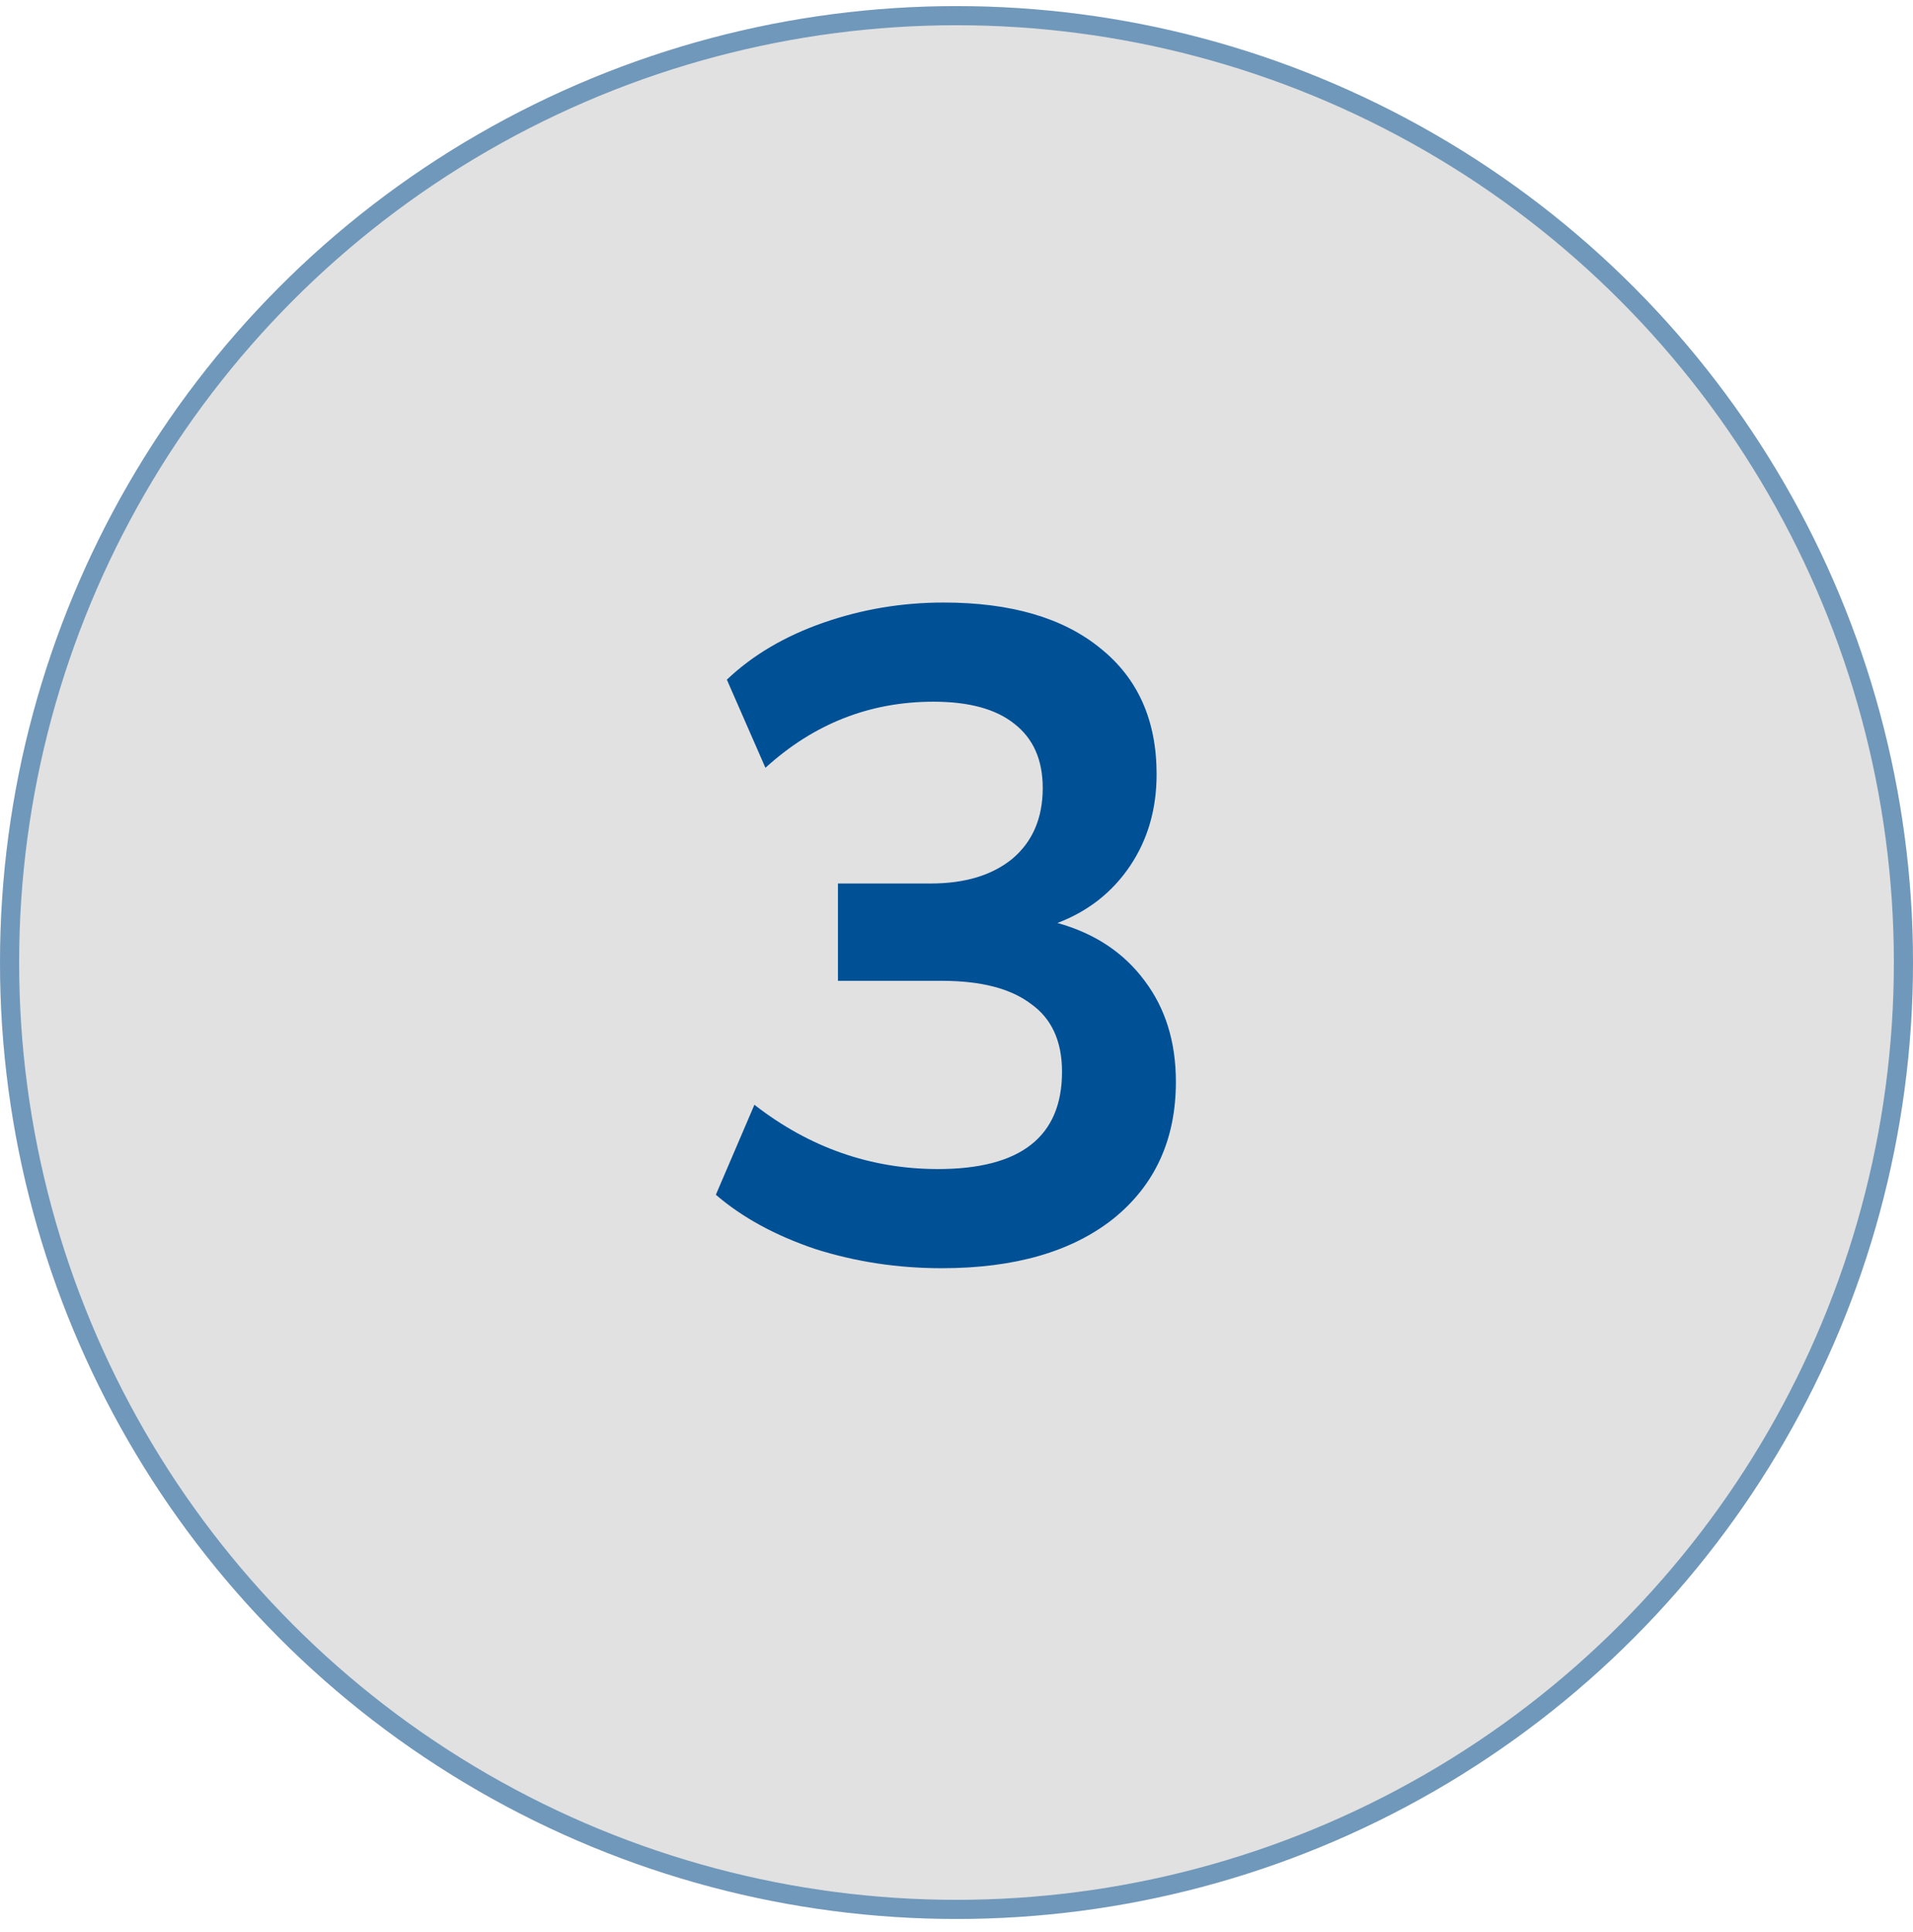 <svg xmlns="http://www.w3.org/2000/svg" width="100" height="101" viewBox="0 0 100 101" fill="none"><circle cx="50" cy="50.319" r="50" fill="#E1E1E1"></circle><circle cx="50" cy="50.319" r="49.5" stroke="#005095" stroke-opacity="0.5"></circle><path d="M49.228 66.299C46.924 66.299 44.716 65.963 42.604 65.291C40.524 64.587 38.796 63.643 37.42 62.459L39.436 57.755C42.316 59.995 45.516 61.115 49.036 61.115C53.356 61.115 55.516 59.419 55.516 56.027C55.516 54.427 54.972 53.243 53.884 52.475C52.828 51.675 51.276 51.275 49.228 51.275H43.804V46.187H48.652C50.444 46.187 51.868 45.755 52.924 44.891C53.98 43.995 54.508 42.763 54.508 41.195C54.508 39.723 54.012 38.603 53.02 37.835C52.06 37.067 50.652 36.683 48.796 36.683C45.468 36.683 42.54 37.835 40.012 40.139L37.996 35.531C39.34 34.251 41.02 33.259 43.036 32.555C45.052 31.851 47.148 31.499 49.324 31.499C52.844 31.499 55.58 32.299 57.532 33.899C59.484 35.467 60.46 37.659 60.46 40.475C60.46 42.299 59.996 43.899 59.068 45.275C58.14 46.651 56.876 47.643 55.276 48.251C57.228 48.795 58.748 49.803 59.836 51.275C60.924 52.715 61.468 54.475 61.468 56.555C61.468 59.563 60.38 61.947 58.204 63.707C56.028 65.435 53.036 66.299 49.228 66.299Z" fill="#005095"></path></svg>